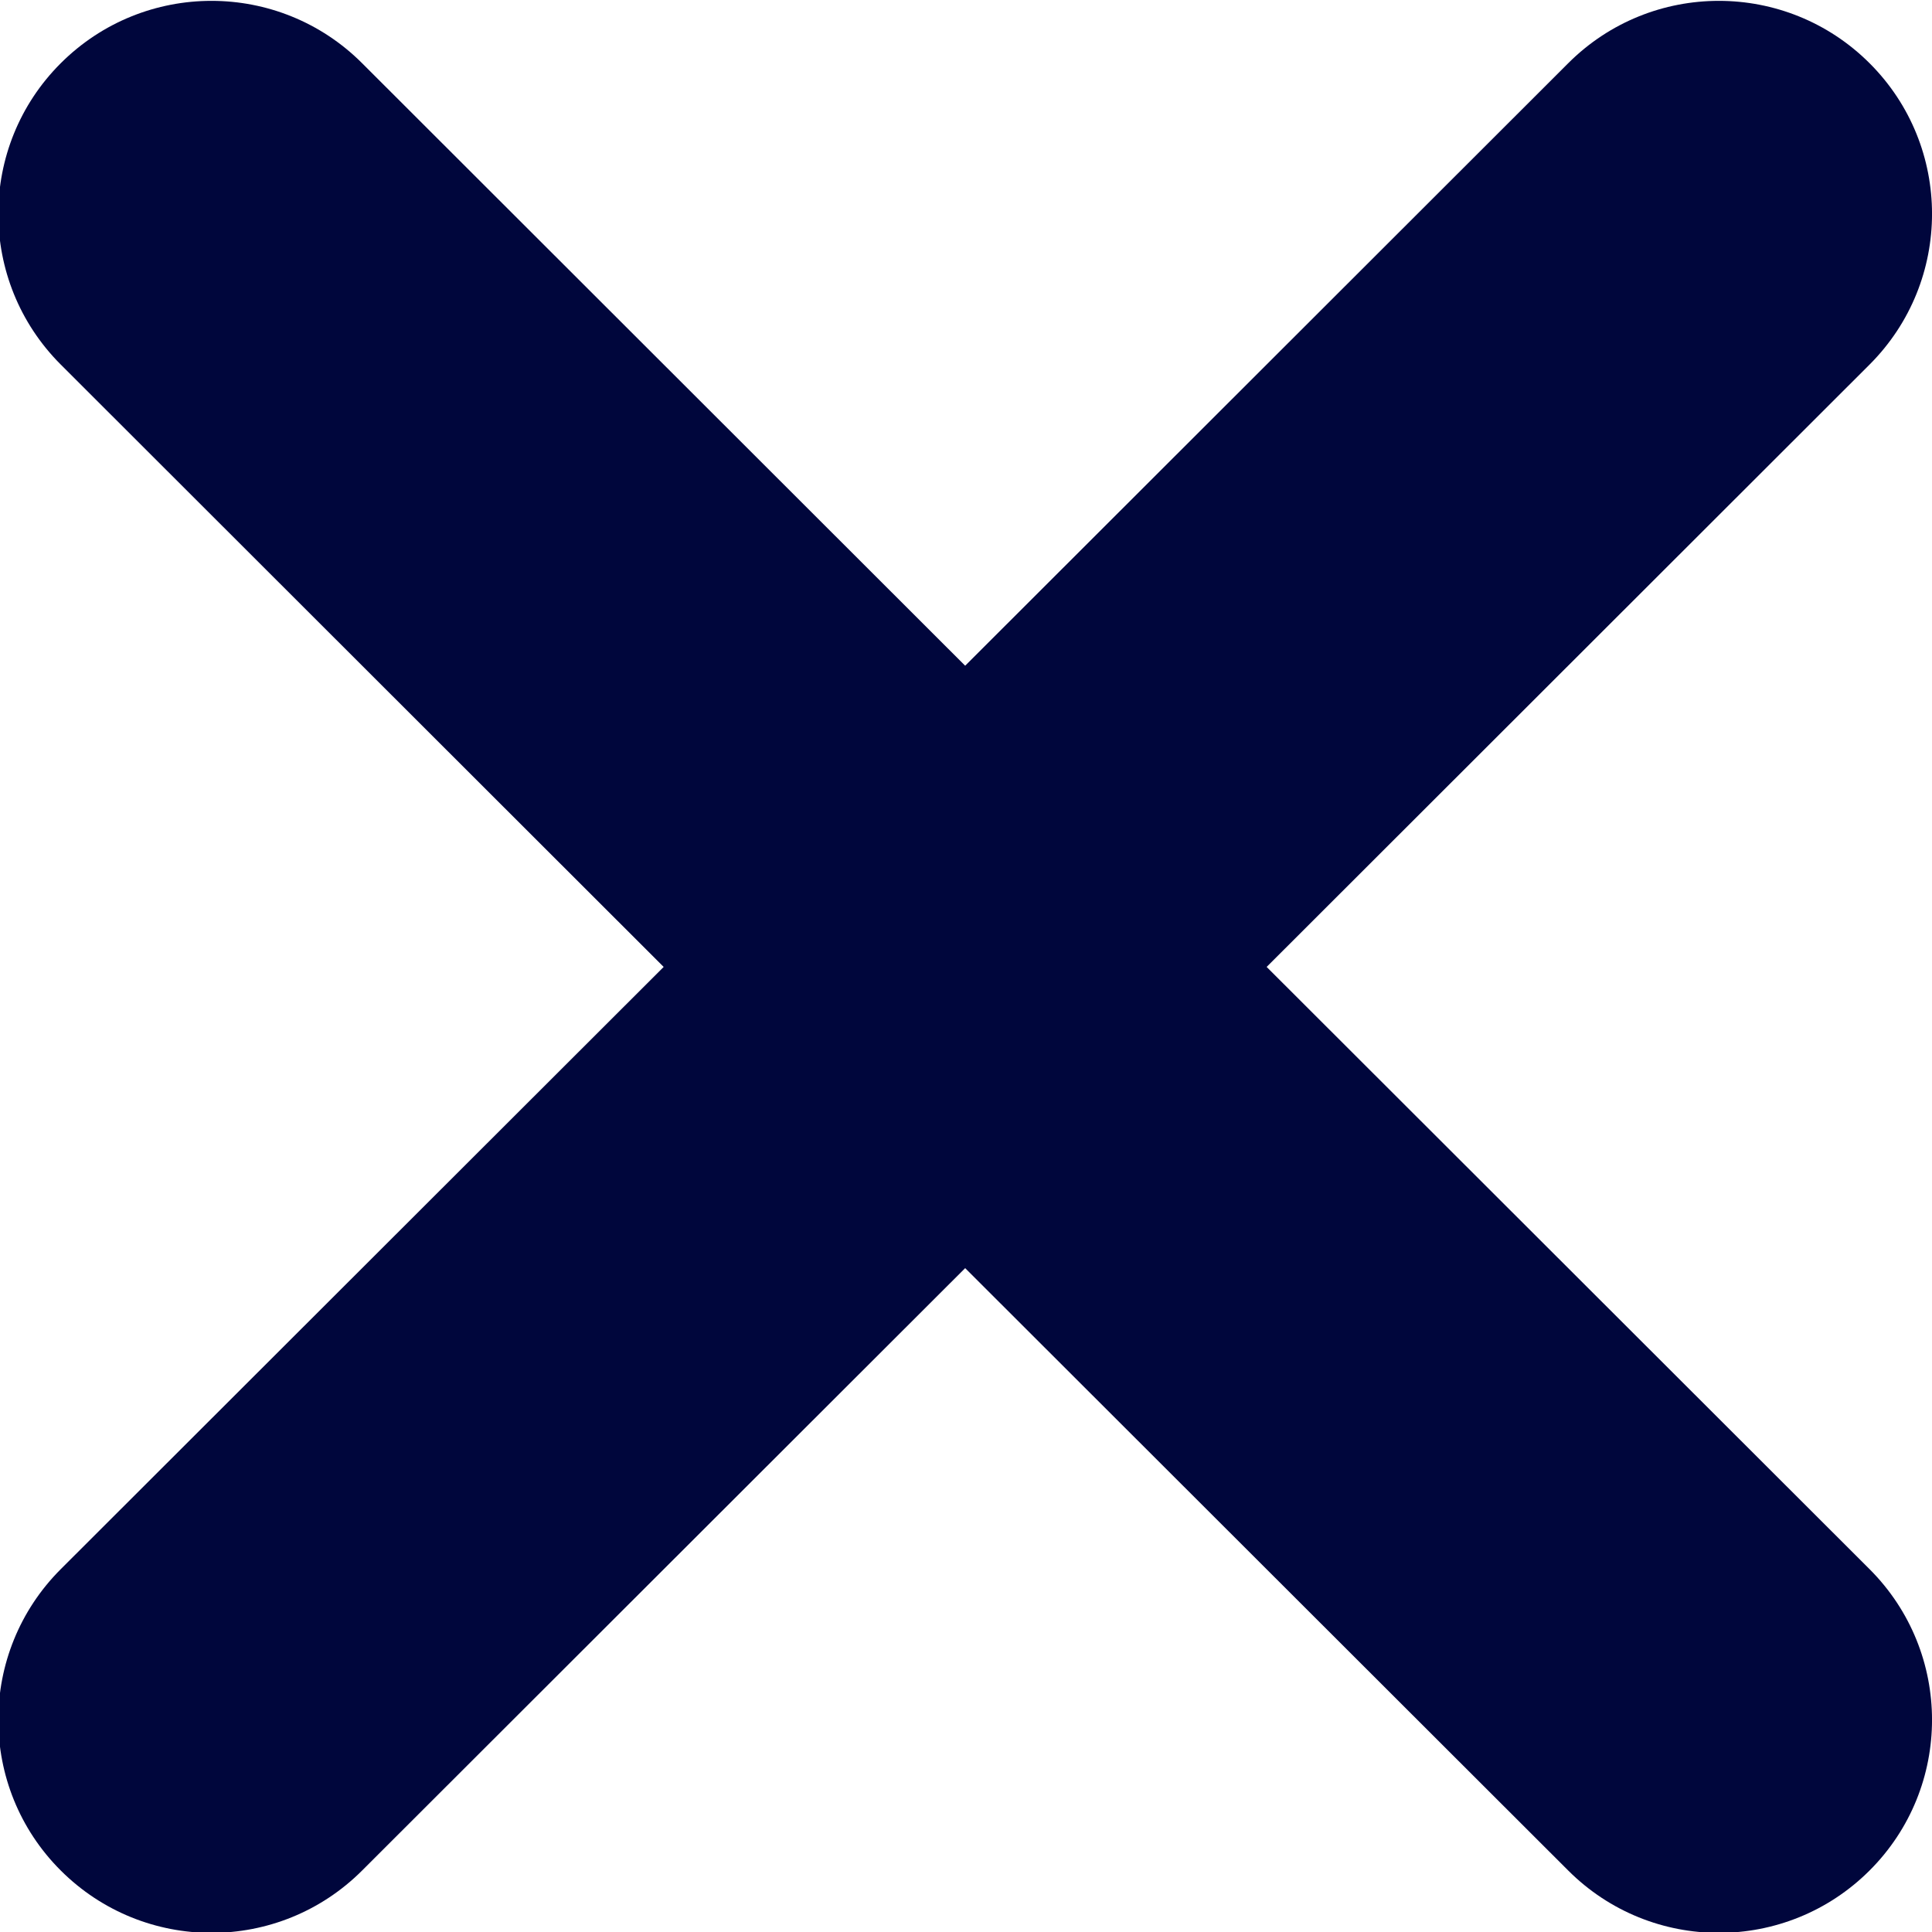 <svg width="15" height="15" viewBox="0 0 50 50" xmlns="http://www.w3.org/2000/svg">
    <g transform="matrix(3.277,0,0,3.274,-56.442,-56.325)">
        <path
                d="M20.084,17.704C19.427,17.046 18.361,17.046 17.703,17.704C17.046,18.361 17.046,19.427 17.703,20.085L22.465,24.847L17.703,29.608C17.046,30.266 17.046,31.332 17.703,31.989C18.361,32.647 19.427,32.647 20.084,31.989L24.846,27.228L29.608,31.989C30.265,32.647 31.331,32.647 31.989,31.989C32.646,31.332 32.646,30.266 31.989,29.608L27.227,24.847L31.989,20.085C32.646,19.427 32.646,18.361 31.989,17.704C31.331,17.046 30.265,17.046 29.608,17.704L24.846,22.466L20.084,17.704Z"
                fill="#00063c"
        />
    </g>
</svg>
